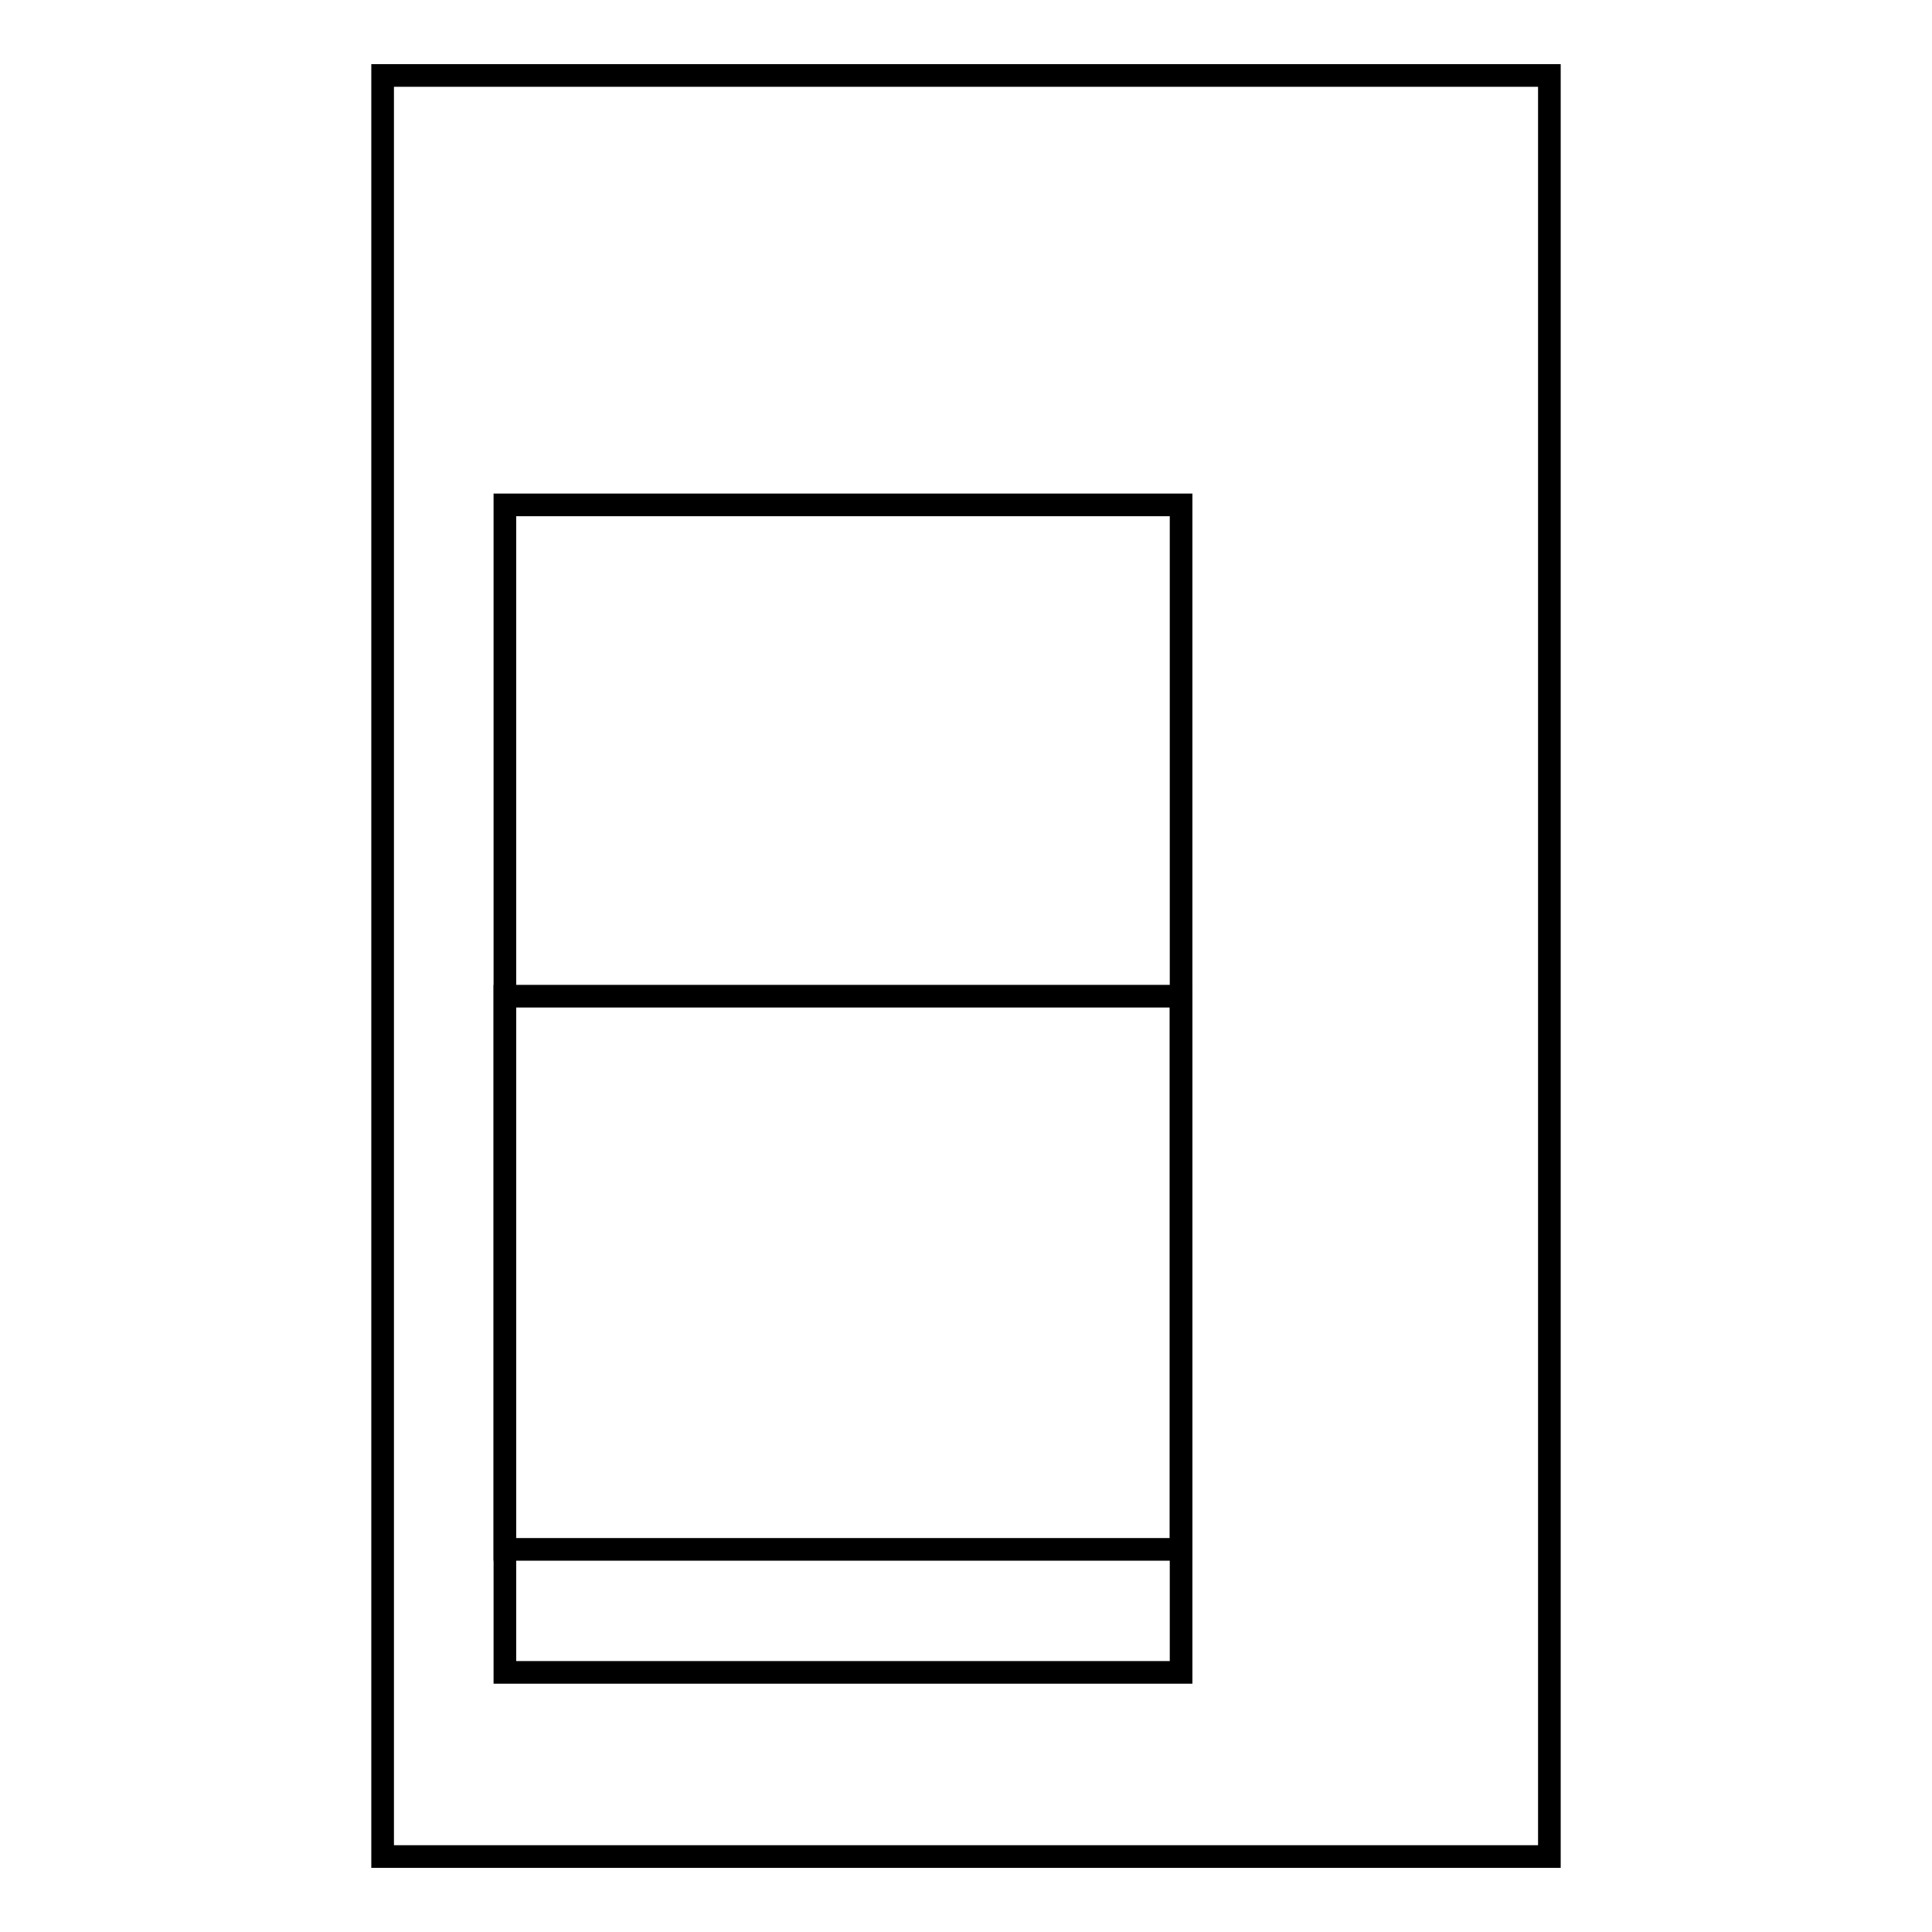 <?xml version="1.0" encoding="utf-8"?>
<!-- Svg Vector Icons : http://www.onlinewebfonts.com/icon -->
<!DOCTYPE svg PUBLIC "-//W3C//DTD SVG 1.1//EN" "http://www.w3.org/Graphics/SVG/1.1/DTD/svg11.dtd">
<svg version="1.1" xmlns="http://www.w3.org/2000/svg" xmlns:xlink="http://www.w3.org/1999/xlink" x="0px" y="0px" viewBox="0 0 256 256" enable-background="new 0 0 256 256" xml:space="preserve">
<g><g><path stroke-width="3" fill-opacity="0" stroke="#000000"  d="M50.7,10h154.6v236H50.7V10z"/><path stroke-width="3" fill-opacity="0" stroke="#000000"  d="M66.9,66.9h89.6v138.4H66.9V66.9L66.9,66.9z"/><path stroke-width="3" fill-opacity="0" stroke="#000000"  d="M66.9,132h89.6v89.6H66.9V132L66.9,132z"/></g></g>
</svg>